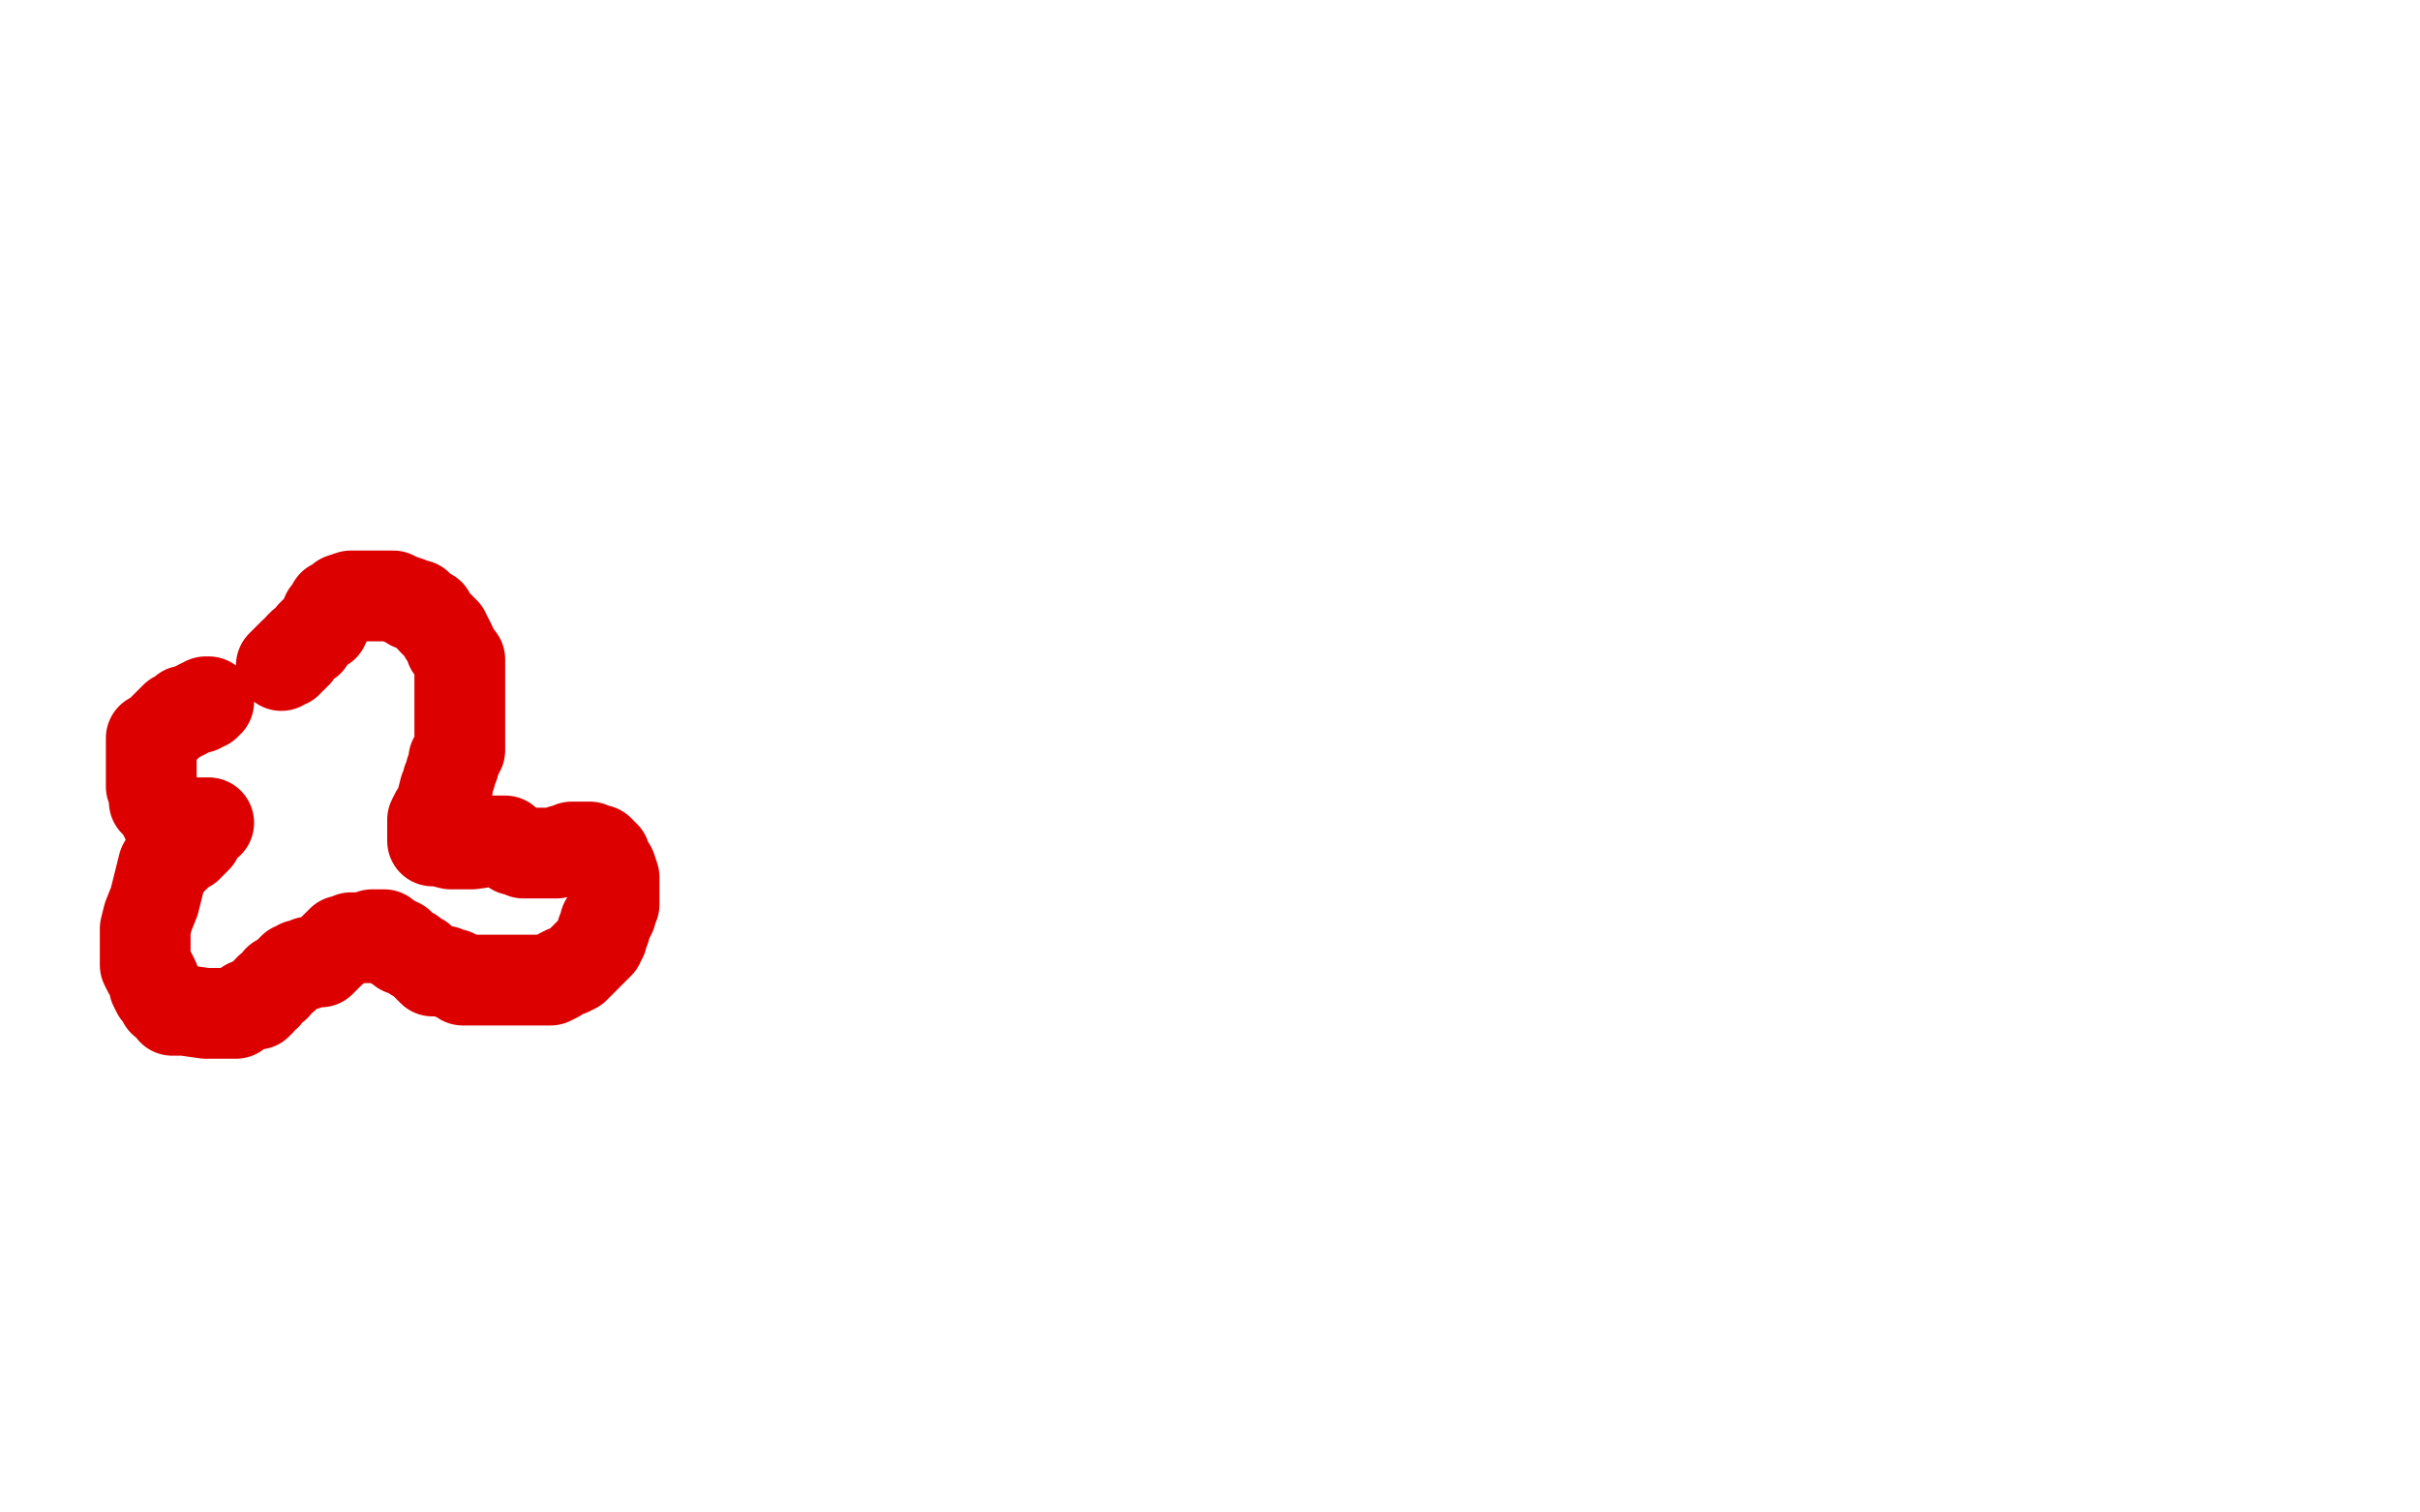 <?xml version="1.0" standalone="no"?>
<!DOCTYPE svg PUBLIC "-//W3C//DTD SVG 1.1//EN"
"http://www.w3.org/Graphics/SVG/1.1/DTD/svg11.dtd">

<svg width="800" height="500" version="1.1" xmlns="http://www.w3.org/2000/svg" xmlns:xlink="http://www.w3.org/1999/xlink" style="stroke-antialiasing: false"><desc>This SVG has been created on https://colorillo.com/</desc><rect x='0' y='0' width='800' height='500' style='fill: rgb(255,255,255); stroke-width:0' /><polyline points="69,232 68,232 68,232 68,233 68,233 66,233 66,233 66,234 66,234 65,234 64,234 63,235 62,235 61,235 61,236 60,236 59,237 58,237 57,238 56,239 55,240 53,242 52,243 51,244 50,244 50,245 50,246 50,248 50,249 50,250 50,251 50,253 50,254 50,255 50,256 50,257 50,258 50,259 50,260 51,262 51,264 51,265 53,267 54,269 55,270 55,271 56,271 56,272 57,272 59,272 60,272 61,272 62,272 64,272 65,272 67,272 68,272 69,272 68,272 67,274 66,275 65,277 64,277 64,278 62,280 60,281 58,283 57,284 56,284 55,285 54,286 53,290 51,298 49,303 48,307 48,311 48,314 48,315 48,317 48,319 49,321 50,322 51,324 51,326 52,328 53,329 54,331 56,332 57,334 61,334 68,335 71,335 72,335 73,335 75,335 76,335 78,335 79,334 82,332 83,332 84,332 85,332 85,331 86,331 87,329 88,329 89,327 91,326 92,324 94,323 95,322 97,320 98,320 99,319 100,319 101,319 102,318 103,318 104,318 106,318 107,317 109,315 110,314 112,312 113,312 113,311 114,311 115,311 116,310 117,310 118,310 119,310 120,310 121,310 122,310 123,309 124,309 125,309 126,309 127,309 127,310 129,311 130,311 130,312 132,312 133,314 136,315 137,316 139,317 140,318 142,320 143,321 145,321 147,321 149,322 150,322 152,323 153,324 157,324 161,324 164,324 169,324 173,324 175,324 178,324 181,324 182,324 184,323 185,322 187,321 188,321 190,320 192,318 194,316 195,315 197,313 198,312 198,311 199,310 199,308 200,307 200,305 201,304 202,302 202,301 203,299 203,297 203,295 203,294 203,290 202,287 201,286 200,283 199,283 199,282 198,281 197,281 195,280 194,280 193,280 192,280 191,280 189,280 188,281 186,281 184,282 183,282 182,282 181,282 180,282 178,282 177,282 176,282 175,282 173,282 172,281 170,281 169,280 167,279 167,278 166,278 163,278 156,279 149,279 145,278 143,278 143,277 143,276 143,275 143,272 143,271 144,269 145,268 146,266 146,265 147,261 148,260 148,258 149,256 149,255 150,253 150,251 151,250 152,248 152,244 152,240 152,234 152,228 152,223 152,218 149,214 149,213 148,211 147,210 147,209 146,208 144,206 143,205 142,203 141,203 139,201 138,200 136,200 135,199 132,198 130,197 129,197 127,197 126,197 124,197 123,197 121,197 120,197 119,197 117,197 116,197 113,198 113,199 112,199 111,200 110,200 110,202 108,203 108,204 108,205 107,206 107,207 105,208 103,210 102,212 100,213 99,214 98,216 97,216 97,217 96,217 95,218 95,219 94,219 93,220" style="fill: none; stroke: #dc0000; stroke-width: 30; stroke-linejoin: round; stroke-linecap: round; stroke-antialiasing: false; stroke-antialias: 0; opacity: 1.0"/>
</svg>
